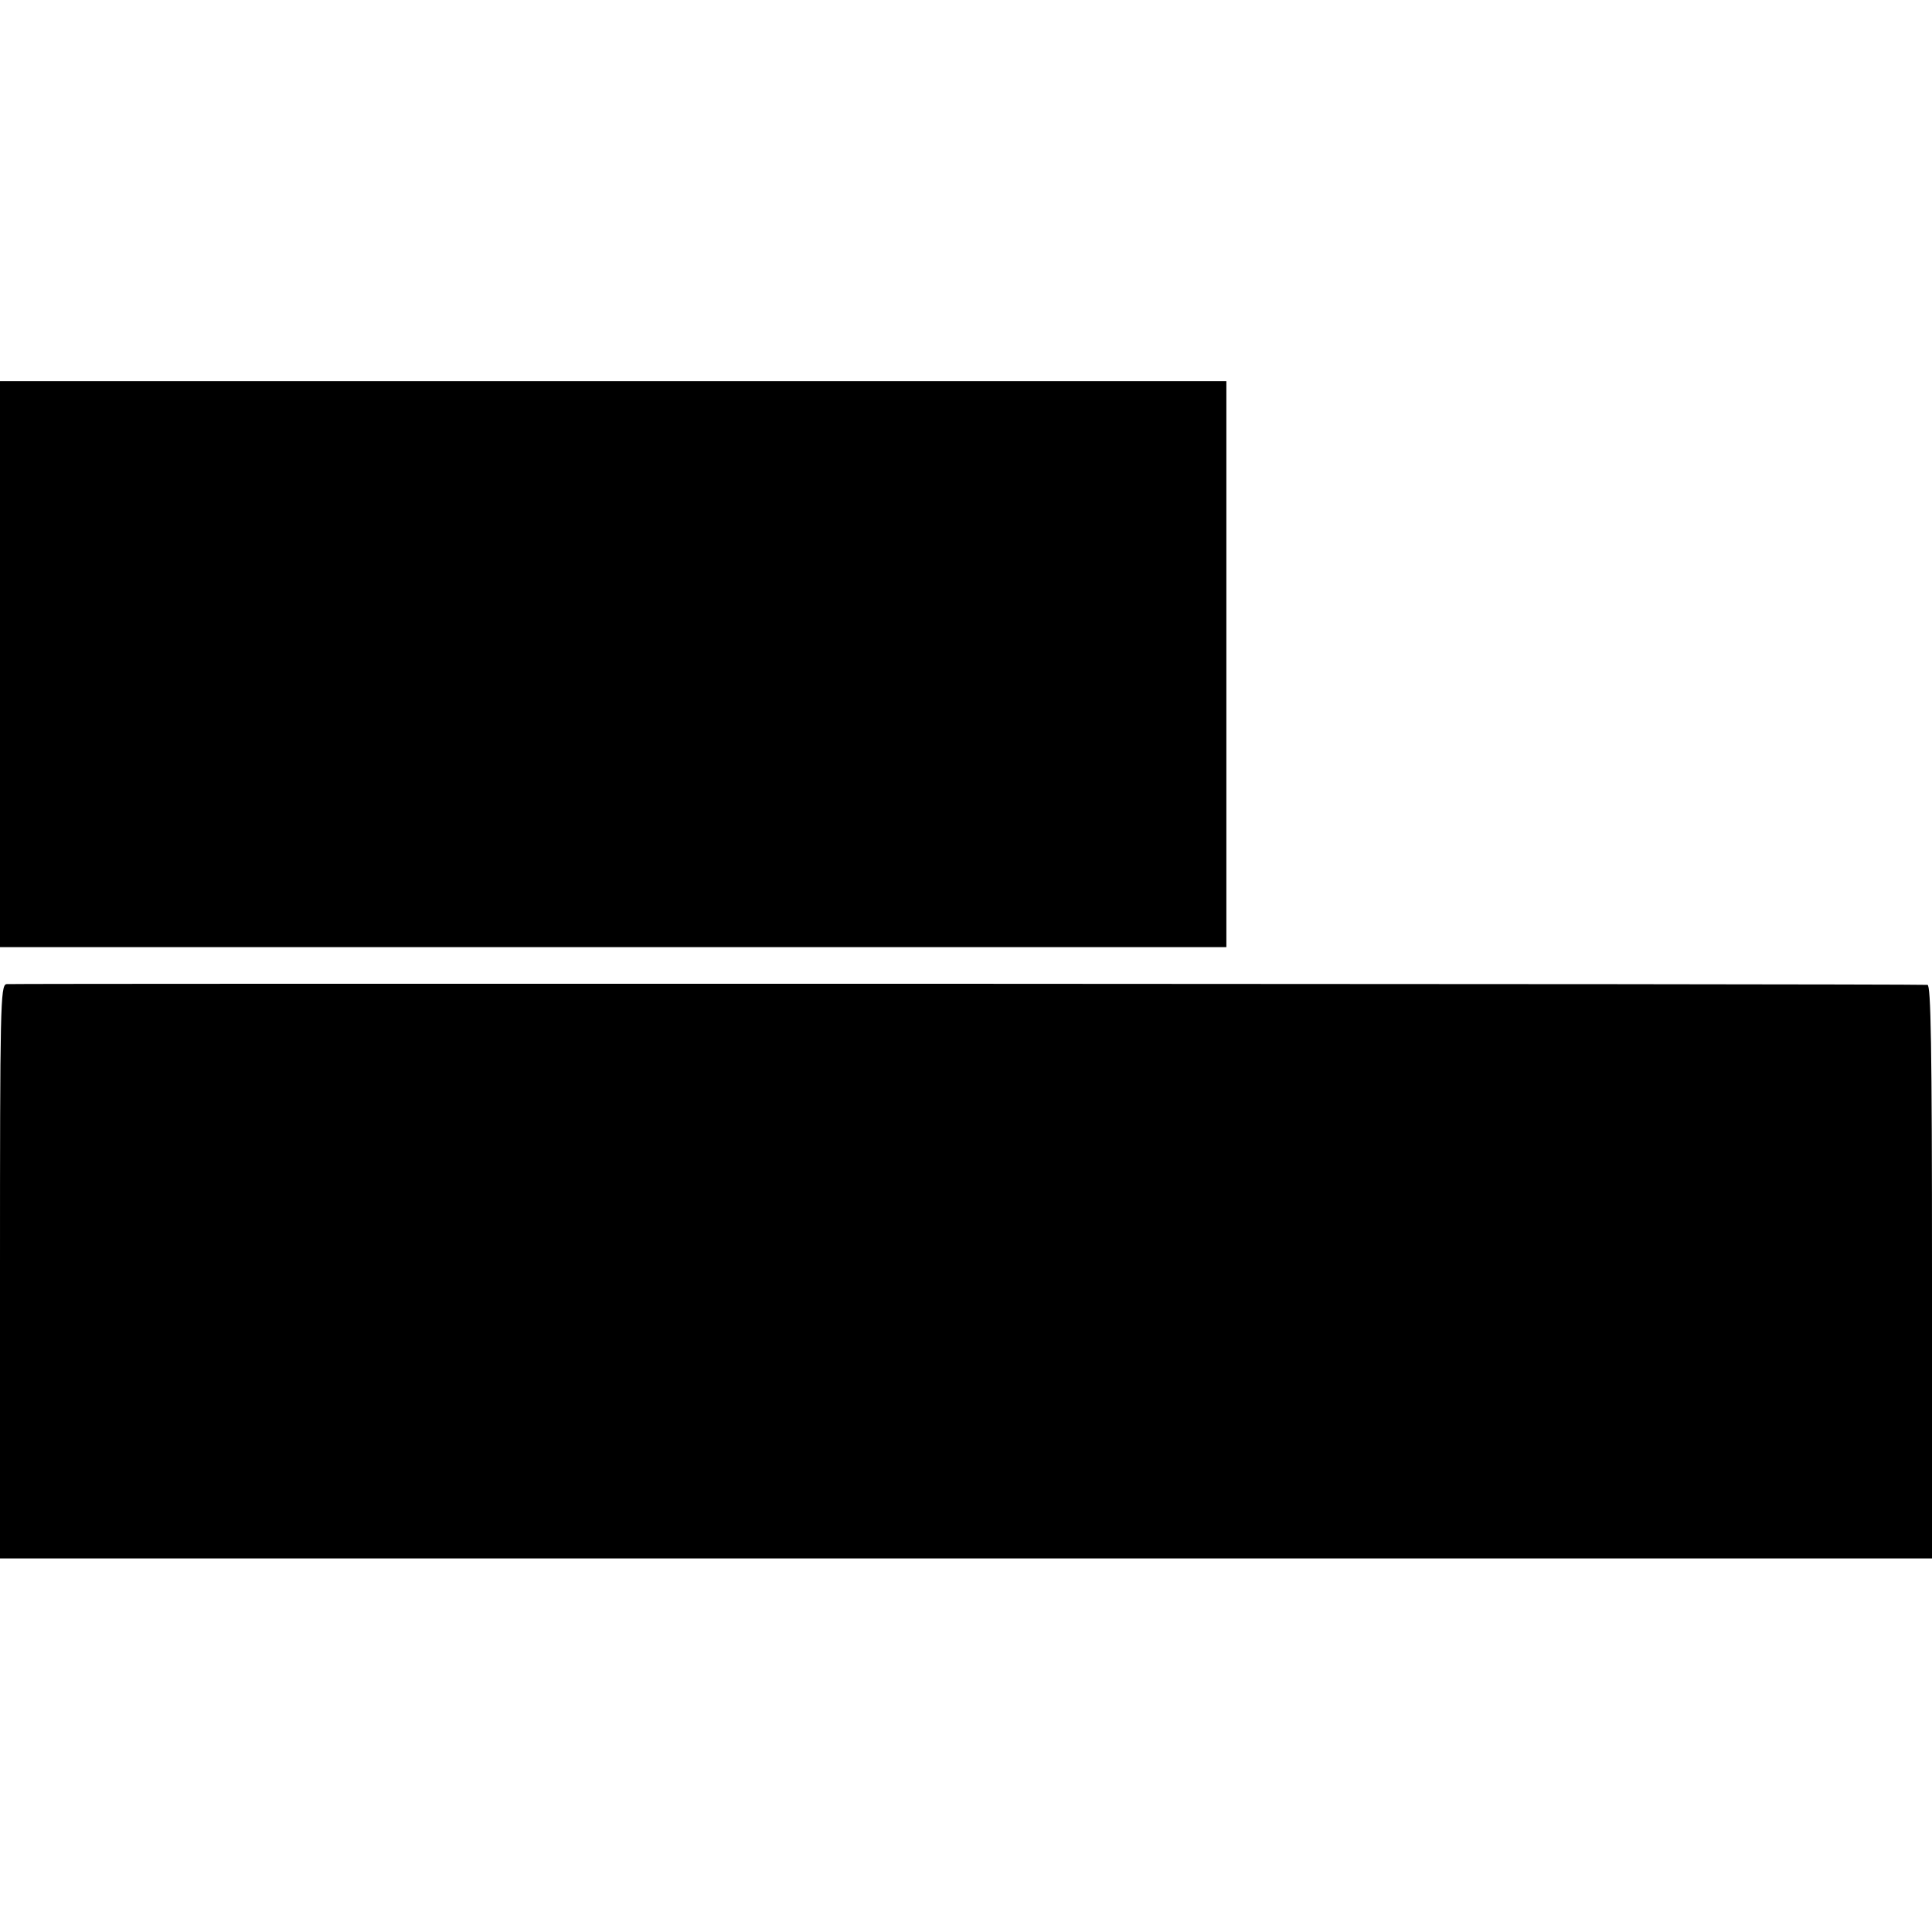 <?xml version="1.0" standalone="no"?>
<!DOCTYPE svg PUBLIC "-//W3C//DTD SVG 20010904//EN"
 "http://www.w3.org/TR/2001/REC-SVG-20010904/DTD/svg10.dtd">
<svg version="1.0" xmlns="http://www.w3.org/2000/svg"
 width="512pt" height="512pt" viewBox="0 0 512 512"
 preserveAspectRatio="xMidYMid meet">
<g transform="translate(0,512) scale(0.1,-0.1)"
fill="#000000" stroke="none">
<path d="M0 3360 l0 -750 1625 0 1625 0 0 750 0 750 -1625 0 -1625 0 0 -750z"/>
<path d="M17 2512 c-16 -3 -17 -60 -17 -763 l0 -759 2560 0 2560 0 0 760 c0
601 -3 760 -12 760 -66 3 -5079 4 -5091 2z"/>
</g>
</svg>

